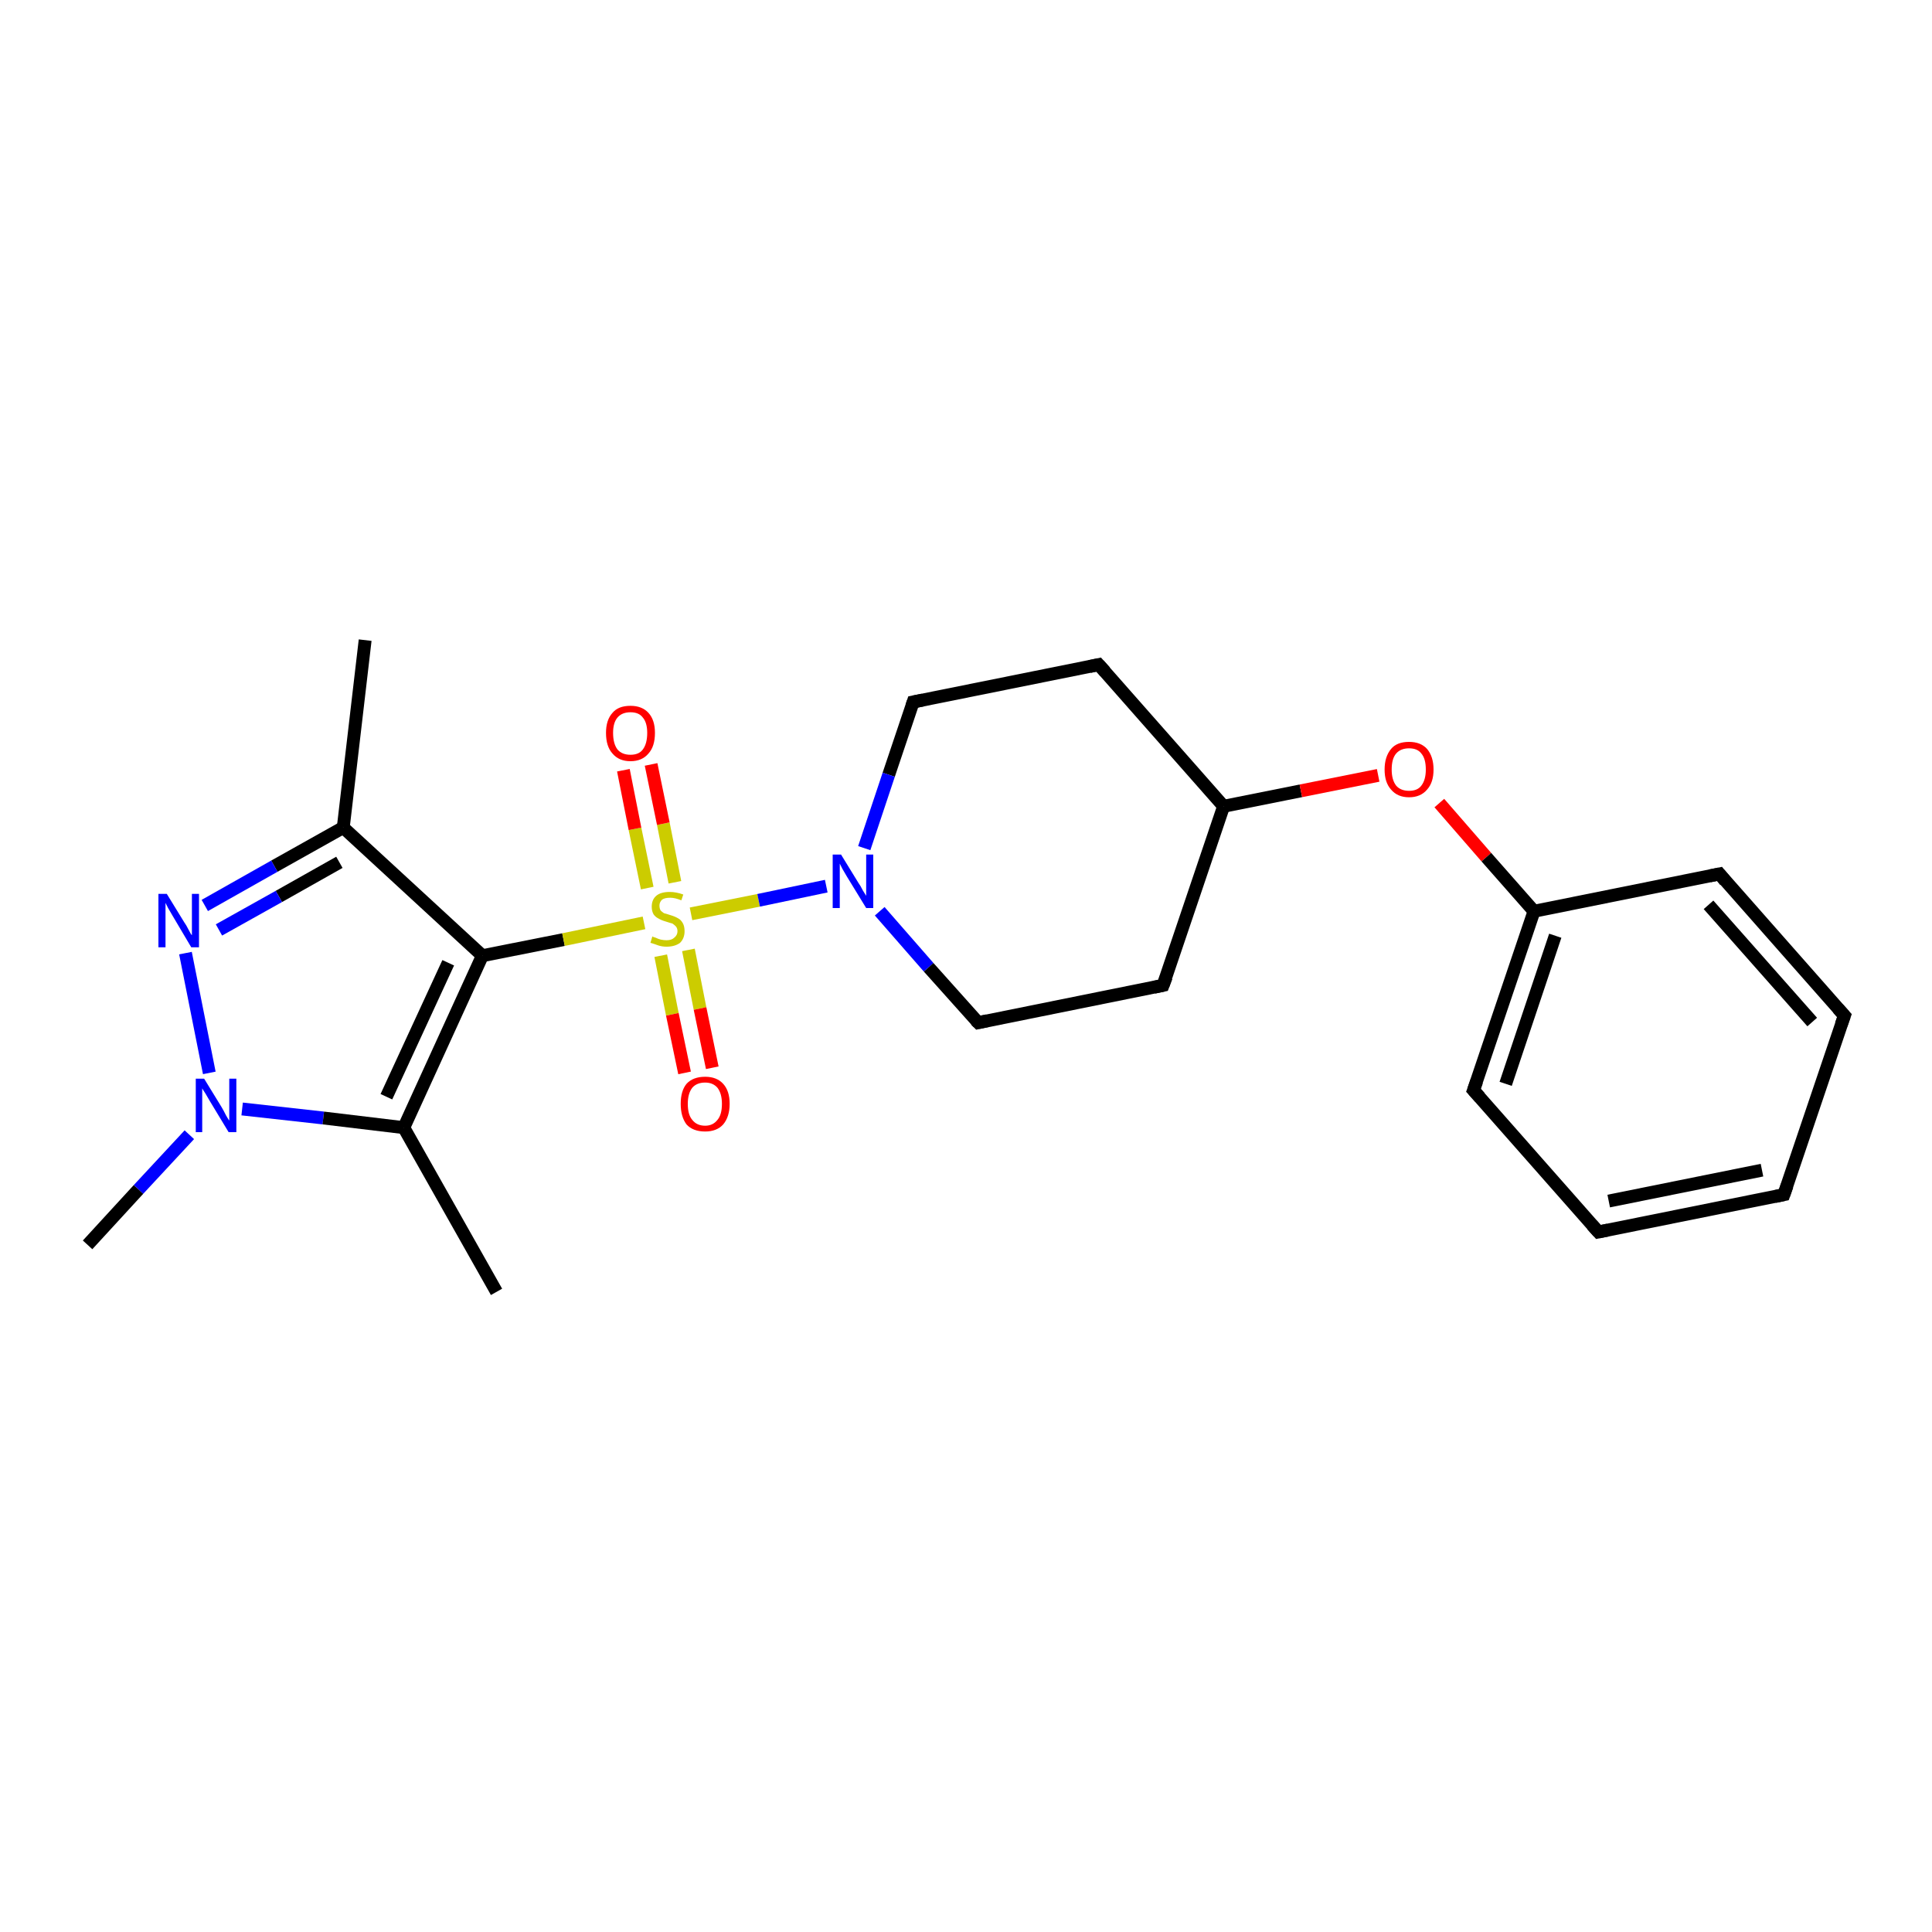 <?xml version='1.0' encoding='iso-8859-1'?>
<svg version='1.1' baseProfile='full'
              xmlns='http://www.w3.org/2000/svg'
                      xmlns:rdkit='http://www.rdkit.org/xml'
                      xmlns:xlink='http://www.w3.org/1999/xlink'
                  xml:space='preserve'
width='300px' height='300px' viewBox='0 0 300 300'>
<!-- END OF HEADER -->
<rect style='opacity:1.0;fill:#FFFFFF;stroke:none' width='300.0' height='300.0' x='0.0' y='0.0'> </rect>
<path class='bond-0 atom-0 atom-1' d='M 56.7,99.4 L 53.3,128.5' style='fill:none;fill-rule:evenodd;stroke:#000000;stroke-width:2.0px;stroke-linecap:butt;stroke-linejoin:miter;stroke-opacity:1' />
<path class='bond-1 atom-1 atom-2' d='M 53.3,128.5 L 42.6,134.5' style='fill:none;fill-rule:evenodd;stroke:#000000;stroke-width:2.0px;stroke-linecap:butt;stroke-linejoin:miter;stroke-opacity:1' />
<path class='bond-1 atom-1 atom-2' d='M 42.6,134.5 L 31.8,140.6' style='fill:none;fill-rule:evenodd;stroke:#0000FF;stroke-width:2.0px;stroke-linecap:butt;stroke-linejoin:miter;stroke-opacity:1' />
<path class='bond-1 atom-1 atom-2' d='M 52.7,133.9 L 43.3,139.2' style='fill:none;fill-rule:evenodd;stroke:#000000;stroke-width:2.0px;stroke-linecap:butt;stroke-linejoin:miter;stroke-opacity:1' />
<path class='bond-1 atom-1 atom-2' d='M 43.3,139.2 L 34.0,144.4' style='fill:none;fill-rule:evenodd;stroke:#0000FF;stroke-width:2.0px;stroke-linecap:butt;stroke-linejoin:miter;stroke-opacity:1' />
<path class='bond-2 atom-2 atom-3' d='M 28.8,148.0 L 32.5,166.6' style='fill:none;fill-rule:evenodd;stroke:#0000FF;stroke-width:2.0px;stroke-linecap:butt;stroke-linejoin:miter;stroke-opacity:1' />
<path class='bond-3 atom-3 atom-4' d='M 29.4,176.2 L 21.5,184.7' style='fill:none;fill-rule:evenodd;stroke:#0000FF;stroke-width:2.0px;stroke-linecap:butt;stroke-linejoin:miter;stroke-opacity:1' />
<path class='bond-3 atom-3 atom-4' d='M 21.5,184.7 L 13.6,193.3' style='fill:none;fill-rule:evenodd;stroke:#000000;stroke-width:2.0px;stroke-linecap:butt;stroke-linejoin:miter;stroke-opacity:1' />
<path class='bond-4 atom-3 atom-5' d='M 37.6,172.2 L 50.2,173.6' style='fill:none;fill-rule:evenodd;stroke:#0000FF;stroke-width:2.0px;stroke-linecap:butt;stroke-linejoin:miter;stroke-opacity:1' />
<path class='bond-4 atom-3 atom-5' d='M 50.2,173.6 L 62.7,175.1' style='fill:none;fill-rule:evenodd;stroke:#000000;stroke-width:2.0px;stroke-linecap:butt;stroke-linejoin:miter;stroke-opacity:1' />
<path class='bond-5 atom-5 atom-6' d='M 62.7,175.1 L 77.1,200.6' style='fill:none;fill-rule:evenodd;stroke:#000000;stroke-width:2.0px;stroke-linecap:butt;stroke-linejoin:miter;stroke-opacity:1' />
<path class='bond-6 atom-5 atom-7' d='M 62.7,175.1 L 74.9,148.4' style='fill:none;fill-rule:evenodd;stroke:#000000;stroke-width:2.0px;stroke-linecap:butt;stroke-linejoin:miter;stroke-opacity:1' />
<path class='bond-6 atom-5 atom-7' d='M 60.0,170.3 L 69.6,149.5' style='fill:none;fill-rule:evenodd;stroke:#000000;stroke-width:2.0px;stroke-linecap:butt;stroke-linejoin:miter;stroke-opacity:1' />
<path class='bond-7 atom-7 atom-8' d='M 74.9,148.4 L 87.5,145.9' style='fill:none;fill-rule:evenodd;stroke:#000000;stroke-width:2.0px;stroke-linecap:butt;stroke-linejoin:miter;stroke-opacity:1' />
<path class='bond-7 atom-7 atom-8' d='M 87.5,145.9 L 100.0,143.3' style='fill:none;fill-rule:evenodd;stroke:#CCCC00;stroke-width:2.0px;stroke-linecap:butt;stroke-linejoin:miter;stroke-opacity:1' />
<path class='bond-8 atom-8 atom-9' d='M 102.6,148.4 L 104.4,157.5' style='fill:none;fill-rule:evenodd;stroke:#CCCC00;stroke-width:2.0px;stroke-linecap:butt;stroke-linejoin:miter;stroke-opacity:1' />
<path class='bond-8 atom-8 atom-9' d='M 104.4,157.5 L 106.3,166.6' style='fill:none;fill-rule:evenodd;stroke:#FF0000;stroke-width:2.0px;stroke-linecap:butt;stroke-linejoin:miter;stroke-opacity:1' />
<path class='bond-8 atom-8 atom-9' d='M 106.9,147.5 L 108.7,156.6' style='fill:none;fill-rule:evenodd;stroke:#CCCC00;stroke-width:2.0px;stroke-linecap:butt;stroke-linejoin:miter;stroke-opacity:1' />
<path class='bond-8 atom-8 atom-9' d='M 108.7,156.6 L 110.6,165.8' style='fill:none;fill-rule:evenodd;stroke:#FF0000;stroke-width:2.0px;stroke-linecap:butt;stroke-linejoin:miter;stroke-opacity:1' />
<path class='bond-9 atom-8 atom-10' d='M 104.8,137.0 L 103.0,127.9' style='fill:none;fill-rule:evenodd;stroke:#CCCC00;stroke-width:2.0px;stroke-linecap:butt;stroke-linejoin:miter;stroke-opacity:1' />
<path class='bond-9 atom-8 atom-10' d='M 103.0,127.9 L 101.1,118.7' style='fill:none;fill-rule:evenodd;stroke:#FF0000;stroke-width:2.0px;stroke-linecap:butt;stroke-linejoin:miter;stroke-opacity:1' />
<path class='bond-9 atom-8 atom-10' d='M 100.5,137.9 L 98.6,128.7' style='fill:none;fill-rule:evenodd;stroke:#CCCC00;stroke-width:2.0px;stroke-linecap:butt;stroke-linejoin:miter;stroke-opacity:1' />
<path class='bond-9 atom-8 atom-10' d='M 98.6,128.7 L 96.8,119.6' style='fill:none;fill-rule:evenodd;stroke:#FF0000;stroke-width:2.0px;stroke-linecap:butt;stroke-linejoin:miter;stroke-opacity:1' />
<path class='bond-10 atom-8 atom-11' d='M 107.3,141.9 L 117.8,139.8' style='fill:none;fill-rule:evenodd;stroke:#CCCC00;stroke-width:2.0px;stroke-linecap:butt;stroke-linejoin:miter;stroke-opacity:1' />
<path class='bond-10 atom-8 atom-11' d='M 117.8,139.8 L 128.3,137.6' style='fill:none;fill-rule:evenodd;stroke:#0000FF;stroke-width:2.0px;stroke-linecap:butt;stroke-linejoin:miter;stroke-opacity:1' />
<path class='bond-11 atom-11 atom-12' d='M 136.6,141.5 L 144.2,150.2' style='fill:none;fill-rule:evenodd;stroke:#0000FF;stroke-width:2.0px;stroke-linecap:butt;stroke-linejoin:miter;stroke-opacity:1' />
<path class='bond-11 atom-11 atom-12' d='M 144.2,150.2 L 151.9,158.8' style='fill:none;fill-rule:evenodd;stroke:#000000;stroke-width:2.0px;stroke-linecap:butt;stroke-linejoin:miter;stroke-opacity:1' />
<path class='bond-12 atom-12 atom-13' d='M 151.9,158.8 L 180.6,153.0' style='fill:none;fill-rule:evenodd;stroke:#000000;stroke-width:2.0px;stroke-linecap:butt;stroke-linejoin:miter;stroke-opacity:1' />
<path class='bond-13 atom-13 atom-14' d='M 180.6,153.0 L 190.0,125.2' style='fill:none;fill-rule:evenodd;stroke:#000000;stroke-width:2.0px;stroke-linecap:butt;stroke-linejoin:miter;stroke-opacity:1' />
<path class='bond-14 atom-14 atom-15' d='M 190.0,125.2 L 170.6,103.2' style='fill:none;fill-rule:evenodd;stroke:#000000;stroke-width:2.0px;stroke-linecap:butt;stroke-linejoin:miter;stroke-opacity:1' />
<path class='bond-15 atom-15 atom-16' d='M 170.6,103.2 L 141.8,109.0' style='fill:none;fill-rule:evenodd;stroke:#000000;stroke-width:2.0px;stroke-linecap:butt;stroke-linejoin:miter;stroke-opacity:1' />
<path class='bond-16 atom-14 atom-17' d='M 190.0,125.2 L 202.0,122.8' style='fill:none;fill-rule:evenodd;stroke:#000000;stroke-width:2.0px;stroke-linecap:butt;stroke-linejoin:miter;stroke-opacity:1' />
<path class='bond-16 atom-14 atom-17' d='M 202.0,122.8 L 214.0,120.4' style='fill:none;fill-rule:evenodd;stroke:#FF0000;stroke-width:2.0px;stroke-linecap:butt;stroke-linejoin:miter;stroke-opacity:1' />
<path class='bond-17 atom-17 atom-18' d='M 223.5,124.7 L 230.8,133.1' style='fill:none;fill-rule:evenodd;stroke:#FF0000;stroke-width:2.0px;stroke-linecap:butt;stroke-linejoin:miter;stroke-opacity:1' />
<path class='bond-17 atom-17 atom-18' d='M 230.8,133.1 L 238.2,141.5' style='fill:none;fill-rule:evenodd;stroke:#000000;stroke-width:2.0px;stroke-linecap:butt;stroke-linejoin:miter;stroke-opacity:1' />
<path class='bond-18 atom-18 atom-19' d='M 238.2,141.5 L 228.8,169.3' style='fill:none;fill-rule:evenodd;stroke:#000000;stroke-width:2.0px;stroke-linecap:butt;stroke-linejoin:miter;stroke-opacity:1' />
<path class='bond-18 atom-18 atom-19' d='M 241.5,145.3 L 233.8,168.3' style='fill:none;fill-rule:evenodd;stroke:#000000;stroke-width:2.0px;stroke-linecap:butt;stroke-linejoin:miter;stroke-opacity:1' />
<path class='bond-19 atom-19 atom-20' d='M 228.8,169.3 L 248.2,191.3' style='fill:none;fill-rule:evenodd;stroke:#000000;stroke-width:2.0px;stroke-linecap:butt;stroke-linejoin:miter;stroke-opacity:1' />
<path class='bond-20 atom-20 atom-21' d='M 248.2,191.3 L 277.0,185.5' style='fill:none;fill-rule:evenodd;stroke:#000000;stroke-width:2.0px;stroke-linecap:butt;stroke-linejoin:miter;stroke-opacity:1' />
<path class='bond-20 atom-20 atom-21' d='M 249.8,186.5 L 273.6,181.7' style='fill:none;fill-rule:evenodd;stroke:#000000;stroke-width:2.0px;stroke-linecap:butt;stroke-linejoin:miter;stroke-opacity:1' />
<path class='bond-21 atom-21 atom-22' d='M 277.0,185.5 L 286.4,157.7' style='fill:none;fill-rule:evenodd;stroke:#000000;stroke-width:2.0px;stroke-linecap:butt;stroke-linejoin:miter;stroke-opacity:1' />
<path class='bond-22 atom-22 atom-23' d='M 286.4,157.7 L 267.0,135.7' style='fill:none;fill-rule:evenodd;stroke:#000000;stroke-width:2.0px;stroke-linecap:butt;stroke-linejoin:miter;stroke-opacity:1' />
<path class='bond-22 atom-22 atom-23' d='M 281.4,158.7 L 265.3,140.5' style='fill:none;fill-rule:evenodd;stroke:#000000;stroke-width:2.0px;stroke-linecap:butt;stroke-linejoin:miter;stroke-opacity:1' />
<path class='bond-23 atom-7 atom-1' d='M 74.9,148.4 L 53.3,128.5' style='fill:none;fill-rule:evenodd;stroke:#000000;stroke-width:2.0px;stroke-linecap:butt;stroke-linejoin:miter;stroke-opacity:1' />
<path class='bond-24 atom-16 atom-11' d='M 141.8,109.0 L 138.0,120.3' style='fill:none;fill-rule:evenodd;stroke:#000000;stroke-width:2.0px;stroke-linecap:butt;stroke-linejoin:miter;stroke-opacity:1' />
<path class='bond-24 atom-16 atom-11' d='M 138.0,120.3 L 134.2,131.7' style='fill:none;fill-rule:evenodd;stroke:#0000FF;stroke-width:2.0px;stroke-linecap:butt;stroke-linejoin:miter;stroke-opacity:1' />
<path class='bond-25 atom-23 atom-18' d='M 267.0,135.7 L 238.2,141.5' style='fill:none;fill-rule:evenodd;stroke:#000000;stroke-width:2.0px;stroke-linecap:butt;stroke-linejoin:miter;stroke-opacity:1' />
<path d='M 151.5,158.4 L 151.9,158.8 L 153.3,158.5' style='fill:none;stroke:#000000;stroke-width:2.0px;stroke-linecap:butt;stroke-linejoin:miter;stroke-opacity:1;' />
<path d='M 179.2,153.3 L 180.6,153.0 L 181.1,151.7' style='fill:none;stroke:#000000;stroke-width:2.0px;stroke-linecap:butt;stroke-linejoin:miter;stroke-opacity:1;' />
<path d='M 171.6,104.3 L 170.6,103.2 L 169.2,103.5' style='fill:none;stroke:#000000;stroke-width:2.0px;stroke-linecap:butt;stroke-linejoin:miter;stroke-opacity:1;' />
<path d='M 143.3,108.7 L 141.8,109.0 L 141.6,109.6' style='fill:none;stroke:#000000;stroke-width:2.0px;stroke-linecap:butt;stroke-linejoin:miter;stroke-opacity:1;' />
<path d='M 229.3,167.9 L 228.8,169.3 L 229.8,170.4' style='fill:none;stroke:#000000;stroke-width:2.0px;stroke-linecap:butt;stroke-linejoin:miter;stroke-opacity:1;' />
<path d='M 247.2,190.2 L 248.2,191.3 L 249.7,191.0' style='fill:none;stroke:#000000;stroke-width:2.0px;stroke-linecap:butt;stroke-linejoin:miter;stroke-opacity:1;' />
<path d='M 275.6,185.8 L 277.0,185.5 L 277.5,184.1' style='fill:none;stroke:#000000;stroke-width:2.0px;stroke-linecap:butt;stroke-linejoin:miter;stroke-opacity:1;' />
<path d='M 285.9,159.1 L 286.4,157.7 L 285.4,156.6' style='fill:none;stroke:#000000;stroke-width:2.0px;stroke-linecap:butt;stroke-linejoin:miter;stroke-opacity:1;' />
<path d='M 267.9,136.8 L 267.0,135.7 L 265.5,136.0' style='fill:none;stroke:#000000;stroke-width:2.0px;stroke-linecap:butt;stroke-linejoin:miter;stroke-opacity:1;' />
<path class='atom-2' d='M 25.9 138.8
L 28.6 143.2
Q 28.9 143.6, 29.3 144.4
Q 29.7 145.2, 29.8 145.2
L 29.8 138.8
L 30.9 138.8
L 30.9 147.1
L 29.7 147.1
L 26.8 142.2
Q 26.5 141.7, 26.1 141.0
Q 25.8 140.4, 25.7 140.2
L 25.7 147.1
L 24.6 147.1
L 24.6 138.8
L 25.9 138.8
' fill='#0000FF'/>
<path class='atom-3' d='M 31.7 167.5
L 34.4 171.9
Q 34.7 172.4, 35.1 173.2
Q 35.5 173.9, 35.6 174.0
L 35.6 167.5
L 36.7 167.5
L 36.7 175.8
L 35.5 175.8
L 32.6 171.0
Q 32.3 170.5, 31.9 169.8
Q 31.5 169.2, 31.4 169.0
L 31.4 175.8
L 30.4 175.8
L 30.4 167.5
L 31.7 167.5
' fill='#0000FF'/>
<path class='atom-8' d='M 101.3 145.4
Q 101.4 145.5, 101.8 145.6
Q 102.2 145.8, 102.6 145.9
Q 103.1 146.0, 103.5 146.0
Q 104.3 146.0, 104.7 145.6
Q 105.2 145.2, 105.2 144.6
Q 105.2 144.1, 104.9 143.8
Q 104.7 143.6, 104.4 143.4
Q 104.0 143.3, 103.4 143.1
Q 102.7 142.9, 102.2 142.6
Q 101.8 142.4, 101.5 142.0
Q 101.2 141.5, 101.2 140.8
Q 101.2 139.7, 101.9 139.1
Q 102.6 138.5, 104.0 138.5
Q 105.0 138.5, 106.1 138.9
L 105.8 139.8
Q 104.8 139.4, 104.1 139.4
Q 103.2 139.4, 102.8 139.7
Q 102.4 140.1, 102.4 140.6
Q 102.4 141.1, 102.6 141.4
Q 102.8 141.6, 103.1 141.8
Q 103.5 141.9, 104.1 142.1
Q 104.8 142.3, 105.3 142.6
Q 105.7 142.8, 106.0 143.3
Q 106.3 143.8, 106.3 144.6
Q 106.3 145.7, 105.6 146.4
Q 104.8 147.0, 103.5 147.0
Q 102.8 147.0, 102.2 146.8
Q 101.7 146.6, 101.0 146.4
L 101.3 145.4
' fill='#CCCC00'/>
<path class='atom-9' d='M 105.7 171.4
Q 105.7 169.4, 106.6 168.3
Q 107.6 167.2, 109.5 167.2
Q 111.3 167.2, 112.3 168.3
Q 113.3 169.4, 113.3 171.4
Q 113.3 173.4, 112.3 174.6
Q 111.3 175.7, 109.5 175.7
Q 107.6 175.7, 106.6 174.6
Q 105.7 173.4, 105.7 171.4
M 109.5 174.8
Q 110.7 174.8, 111.4 173.9
Q 112.1 173.1, 112.1 171.4
Q 112.1 169.8, 111.4 168.9
Q 110.7 168.1, 109.5 168.1
Q 108.2 168.1, 107.5 168.9
Q 106.8 169.8, 106.8 171.4
Q 106.8 173.1, 107.5 173.9
Q 108.2 174.8, 109.5 174.8
' fill='#FF0000'/>
<path class='atom-10' d='M 94.1 113.8
Q 94.1 111.8, 95.1 110.7
Q 96.0 109.6, 97.9 109.6
Q 99.7 109.6, 100.7 110.7
Q 101.7 111.8, 101.7 113.8
Q 101.7 115.9, 100.7 117.0
Q 99.7 118.2, 97.9 118.2
Q 96.1 118.2, 95.1 117.0
Q 94.1 115.9, 94.1 113.8
M 97.9 117.2
Q 99.2 117.2, 99.8 116.4
Q 100.5 115.5, 100.5 113.8
Q 100.5 112.2, 99.8 111.4
Q 99.2 110.6, 97.9 110.6
Q 96.6 110.6, 95.9 111.4
Q 95.2 112.2, 95.2 113.8
Q 95.2 115.5, 95.9 116.4
Q 96.6 117.2, 97.9 117.2
' fill='#FF0000'/>
<path class='atom-11' d='M 130.6 132.7
L 133.3 137.1
Q 133.6 137.5, 134.0 138.3
Q 134.5 139.1, 134.5 139.1
L 134.5 132.7
L 135.6 132.7
L 135.6 141.0
L 134.5 141.0
L 131.5 136.1
Q 131.2 135.6, 130.8 134.9
Q 130.5 134.3, 130.4 134.1
L 130.4 141.0
L 129.3 141.0
L 129.3 132.7
L 130.6 132.7
' fill='#0000FF'/>
<path class='atom-17' d='M 215.0 119.5
Q 215.0 117.5, 216.0 116.3
Q 216.9 115.2, 218.8 115.2
Q 220.6 115.2, 221.6 116.3
Q 222.6 117.5, 222.6 119.5
Q 222.6 121.5, 221.6 122.6
Q 220.6 123.8, 218.8 123.8
Q 217.0 123.8, 216.0 122.6
Q 215.0 121.5, 215.0 119.5
M 218.8 122.8
Q 220.1 122.8, 220.7 122.0
Q 221.4 121.1, 221.4 119.5
Q 221.4 117.8, 220.7 117.0
Q 220.1 116.2, 218.8 116.2
Q 217.5 116.2, 216.8 117.0
Q 216.1 117.8, 216.1 119.5
Q 216.1 121.1, 216.8 122.0
Q 217.5 122.8, 218.8 122.8
' fill='#FF0000'/>
</svg>

